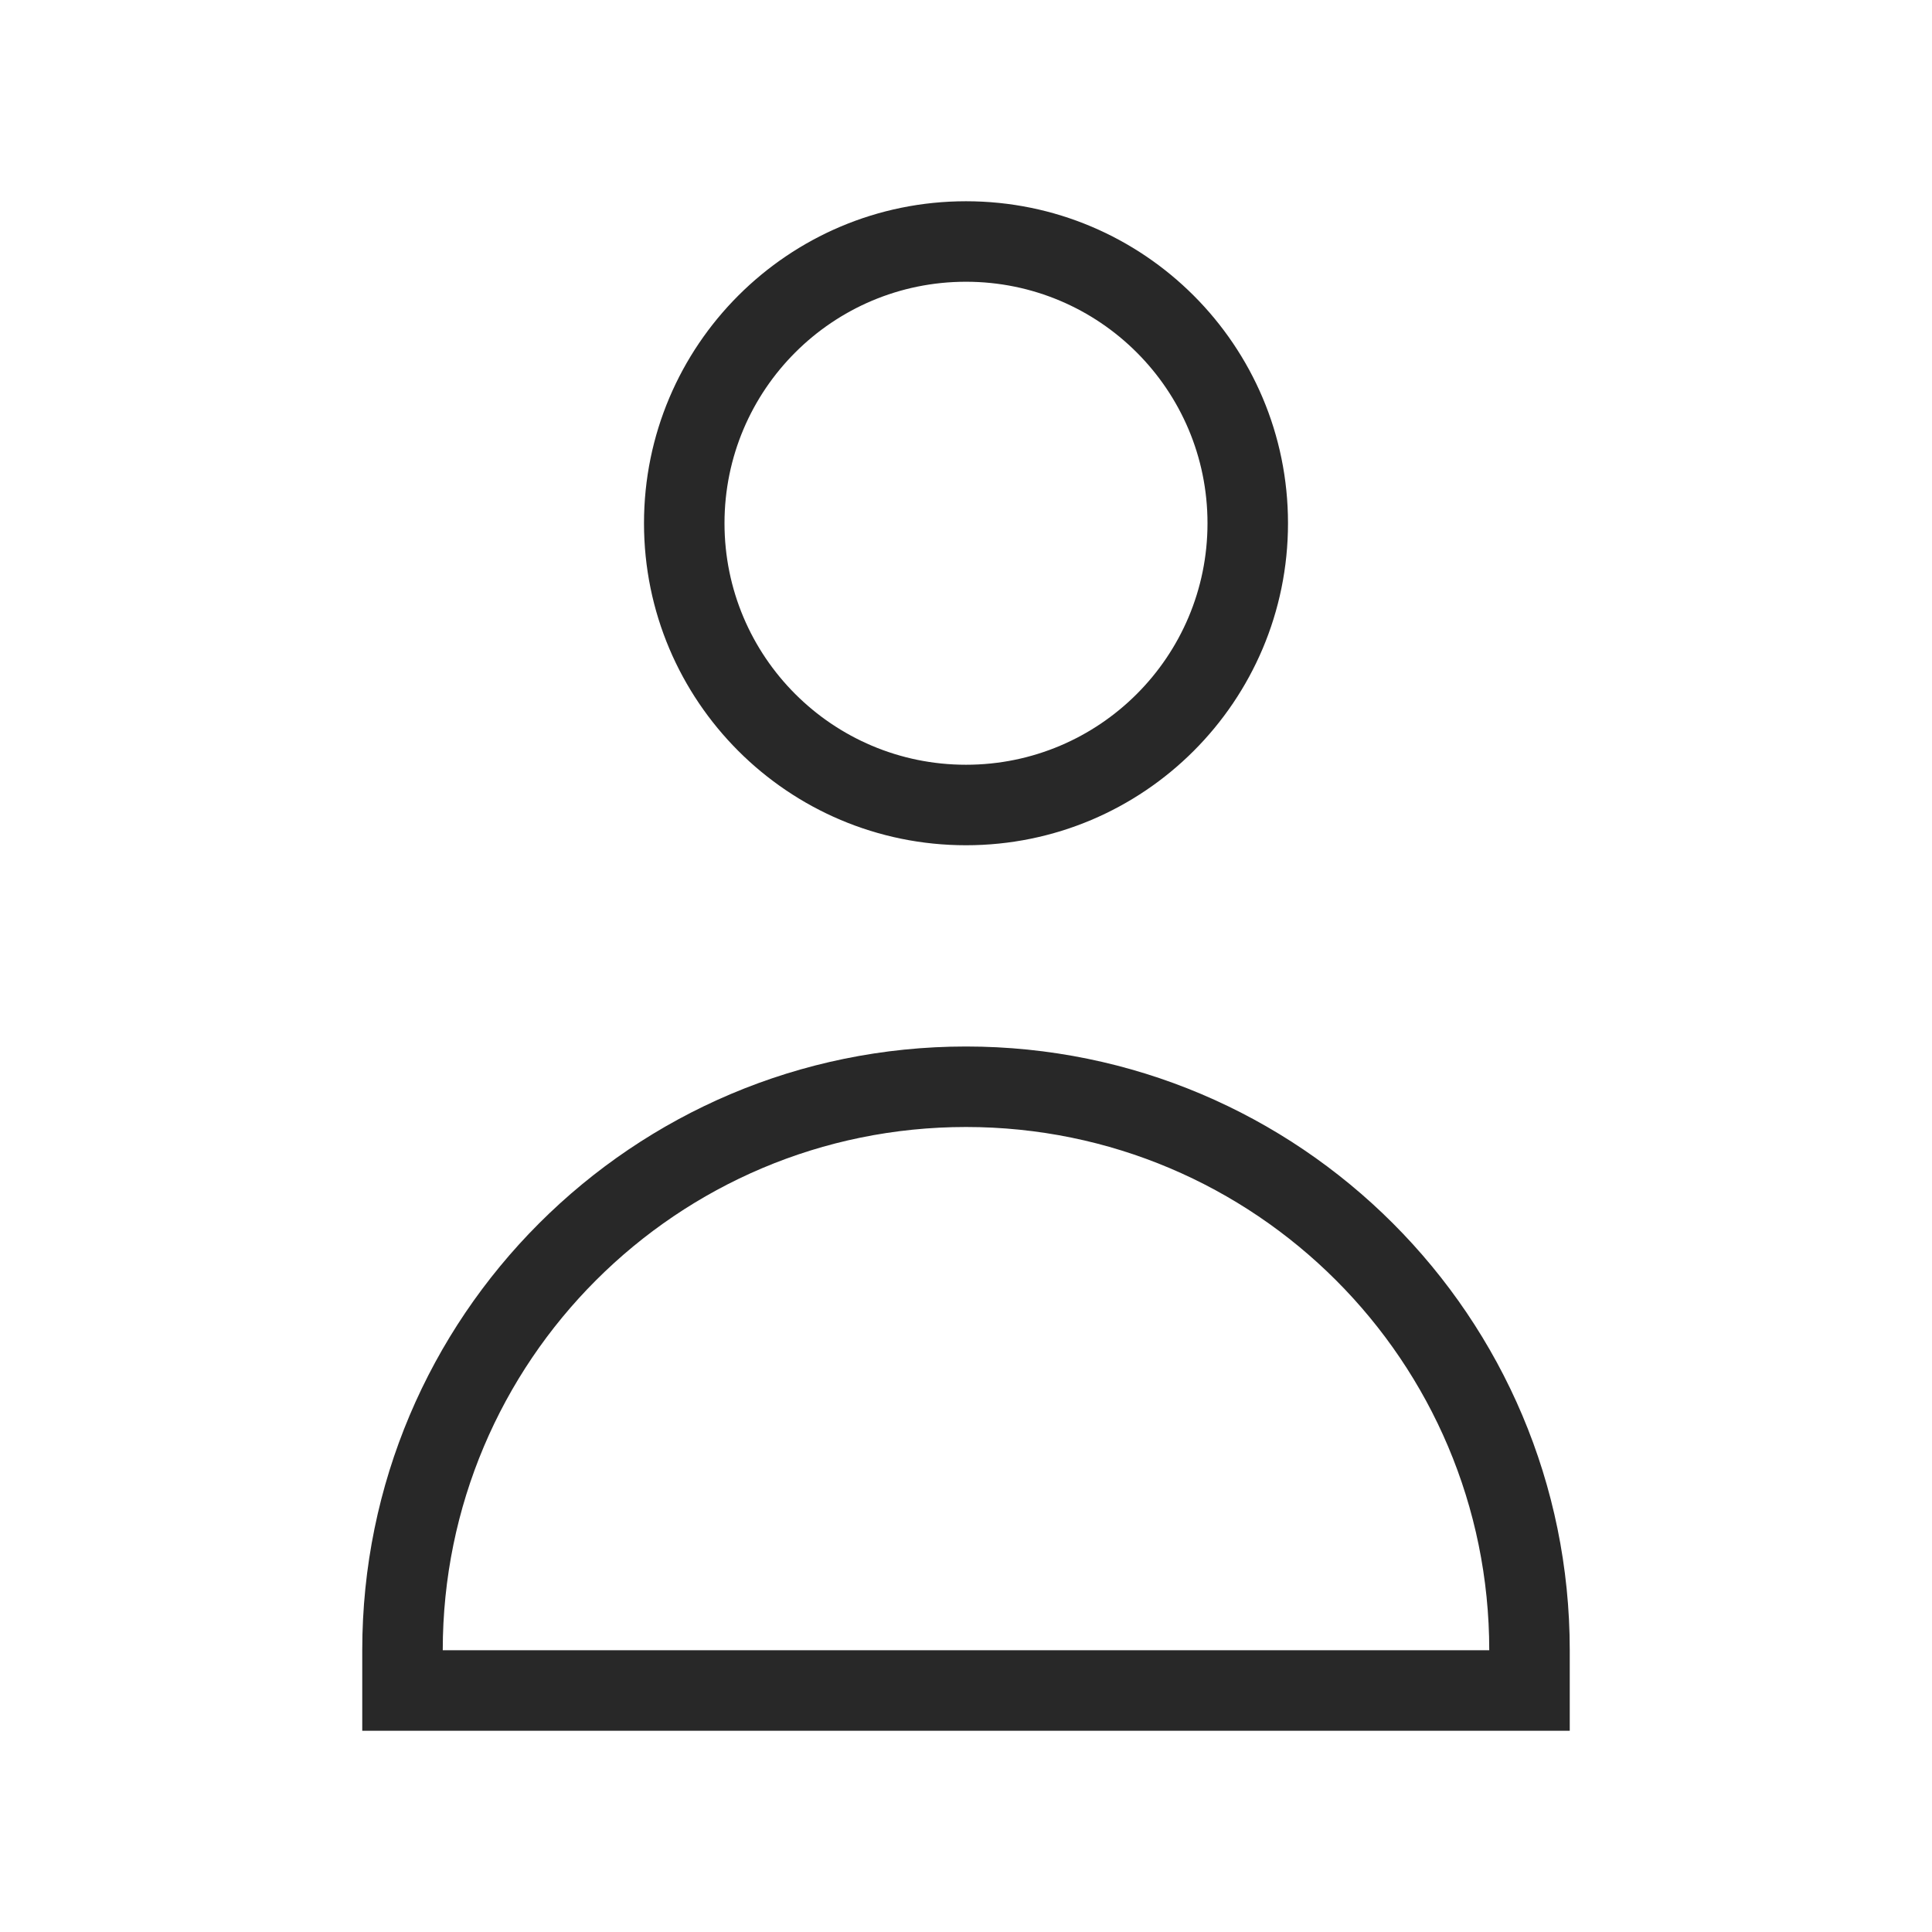 <svg width="24" height="24" viewBox="0 0 24 24" fill="none" xmlns="http://www.w3.org/2000/svg">
<g id="User">
<path id="Vector" fill-rule="evenodd" clip-rule="evenodd" d="M12 2.5C9.791 2.5 8 4.291 8 6.5C8 8.709 9.791 10.5 12 10.5C14.209 10.5 16 8.709 16 6.5C16 4.291 14.209 2.5 12 2.5ZM9 6.5C9 4.843 10.343 3.5 12 3.5C13.657 3.5 15 4.843 15 6.5C15 8.157 13.657 9.5 12 9.5C10.343 9.5 9 8.157 9 6.5Z" fill="#282828"/>
<path id="Vector_2" fill-rule="evenodd" clip-rule="evenodd" d="M12 13C7.858 13 4.5 16.358 4.5 20.5V21.5H19.5V20.5C19.5 16.358 16.142 13 12 13ZM5.5 20.5C5.5 16.91 8.41 14 12 14C15.59 14 18.5 16.91 18.5 20.5H5.5Z" fill="#282828"/>
</g>
</svg>
